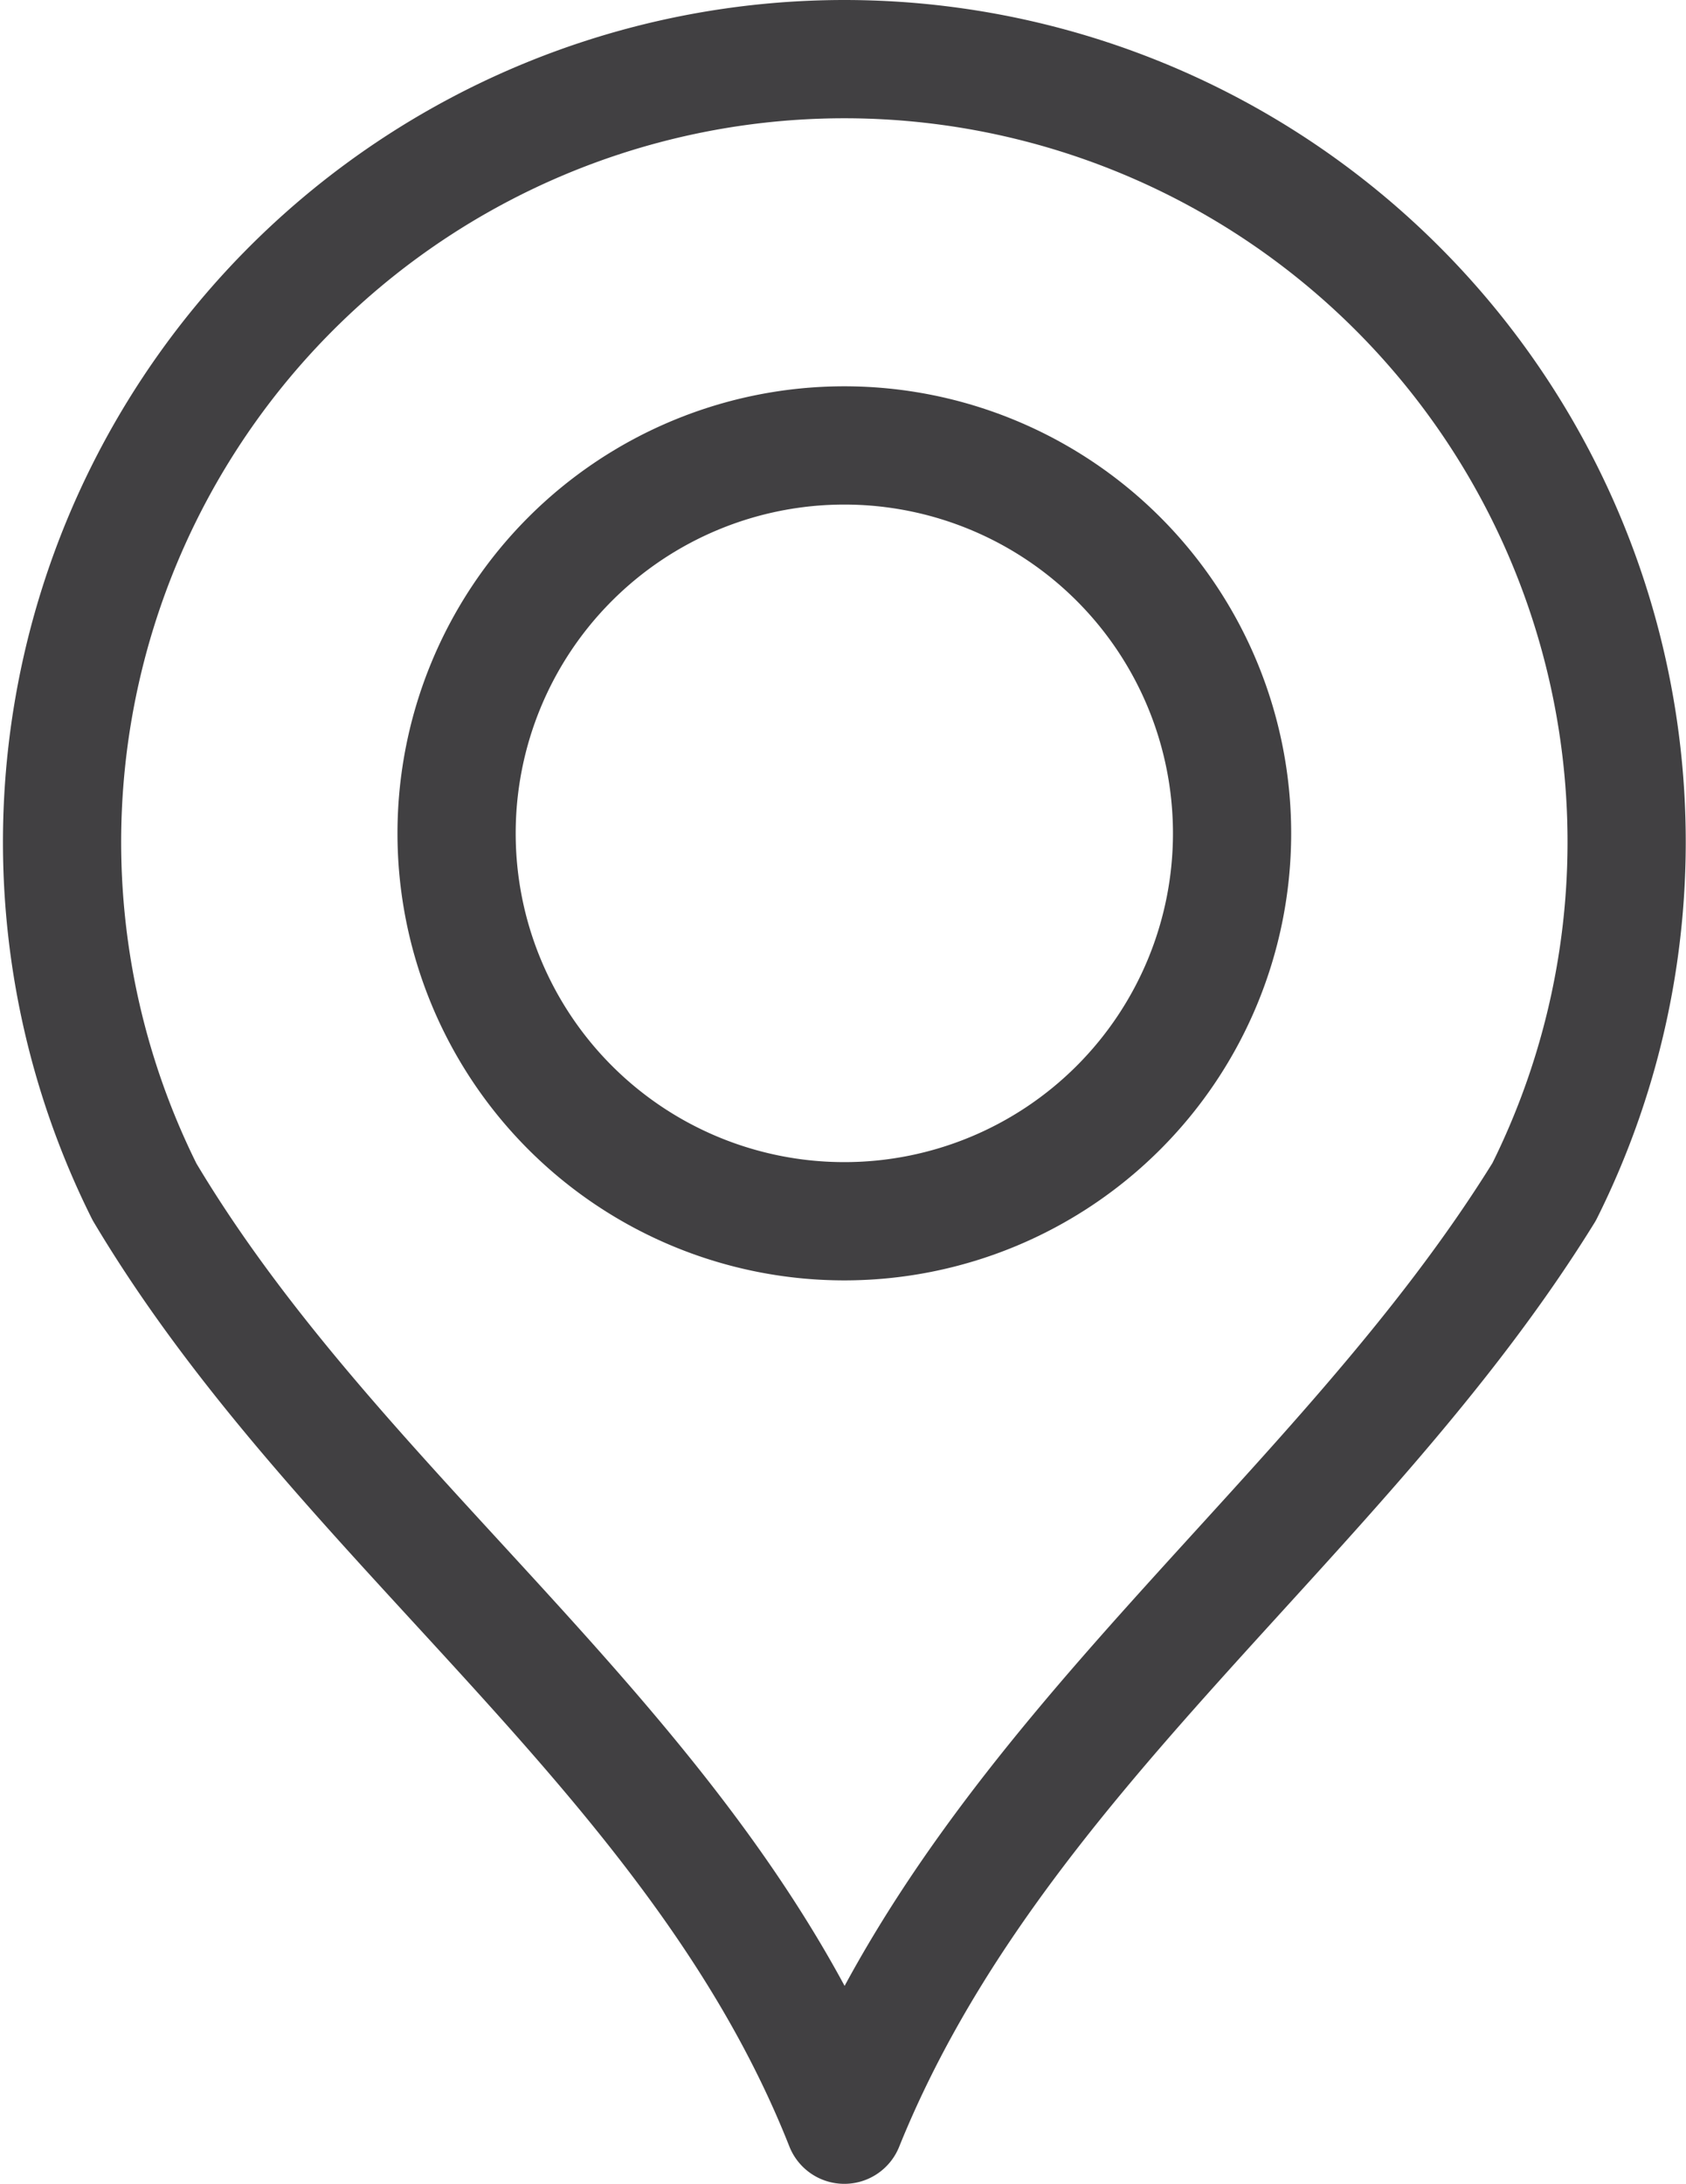 <svg xmlns="http://www.w3.org/2000/svg" width="17.828" height="23.082" viewBox="0 0 17.828 23.082"><defs><style>.a{fill:none;stroke:#414042;stroke-linecap:round;stroke-linejoin:round;stroke-width:1.25px;}</style></defs><g transform="translate(0.649 0.625)"><g transform="translate(0)"><path class="a" d="M613.891,734.907a8.274,8.274,0,0,1,7.4,11.972c-2.146,3.471-5.818,5.942-7.4,9.86-1.544-3.908-5.292-6.322-7.4-9.86a8.275,8.275,0,0,1,7.4-11.972Z" transform="translate(-605.612 -734.907)"/></g><path class="a" d="M614.88,739.957a4.1,4.1,0,1,1-4.1,4.1,4.1,4.1,0,0,1,4.1-4.1Z" transform="translate(-606.601 -735.874)"/></g></svg>